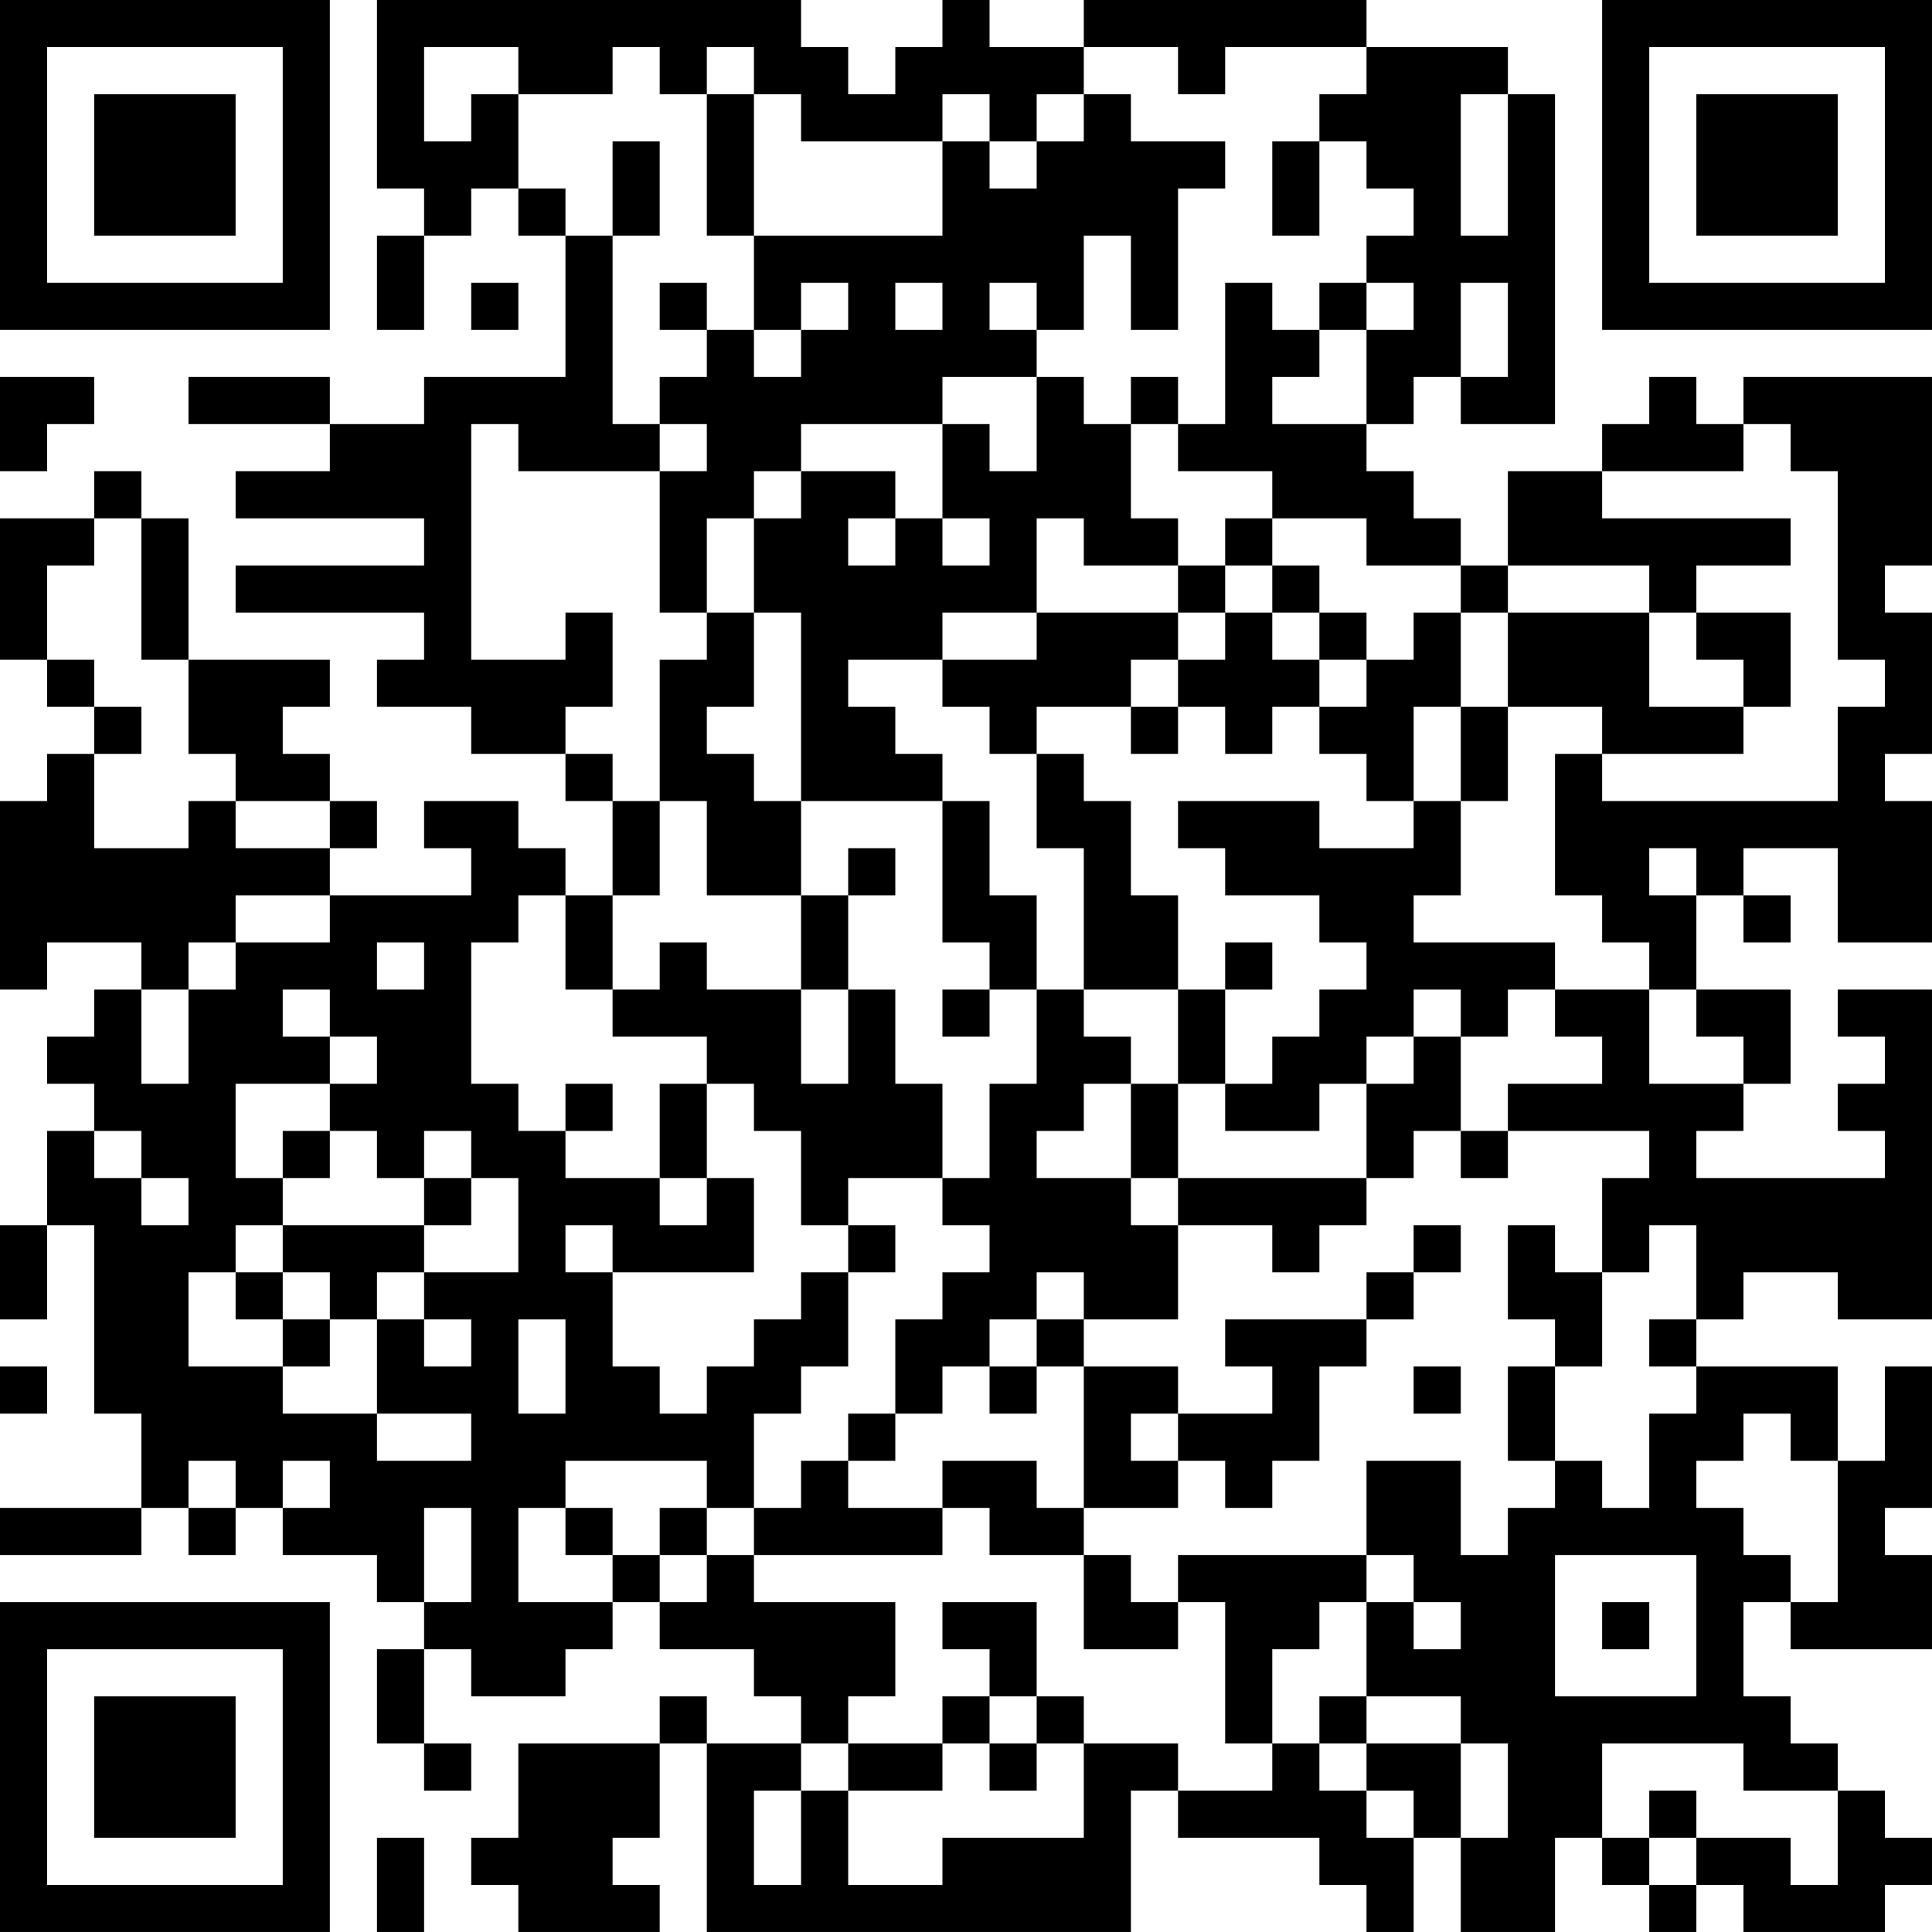<?xml version="1.0" encoding="UTF-8"?>
<svg xmlns="http://www.w3.org/2000/svg" version="1.1" width="300" height="300" viewBox="0 0 300 300"><rect x="0" y="0" width="300" height="300" fill="#ffffff"/><g transform="scale(7.317)"><g transform="translate(0,0)"><path fill-rule="evenodd" d="M8 0L8 4L9 4L9 5L8 5L8 7L9 7L9 5L10 5L10 4L11 4L11 5L12 5L12 8L9 8L9 9L7 9L7 8L4 8L4 9L7 9L7 10L5 10L5 11L9 11L9 12L5 12L5 13L9 13L9 14L8 14L8 15L10 15L10 16L12 16L12 17L13 17L13 19L12 19L12 18L11 18L11 17L9 17L9 18L10 18L10 19L7 19L7 18L8 18L8 17L7 17L7 16L6 16L6 15L7 15L7 14L4 14L4 11L3 11L3 10L2 10L2 11L0 11L0 14L1 14L1 15L2 15L2 16L1 16L1 17L0 17L0 21L1 21L1 20L3 20L3 21L2 21L2 22L1 22L1 23L2 23L2 24L1 24L1 26L0 26L0 28L1 28L1 26L2 26L2 30L3 30L3 32L0 32L0 33L3 33L3 32L4 32L4 33L5 33L5 32L6 32L6 33L8 33L8 34L9 34L9 35L8 35L8 37L9 37L9 38L10 38L10 37L9 37L9 35L10 35L10 36L12 36L12 35L13 35L13 34L14 34L14 35L16 35L16 36L17 36L17 37L15 37L15 36L14 36L14 37L11 37L11 39L10 39L10 40L11 40L11 41L14 41L14 40L13 40L13 39L14 39L14 37L15 37L15 41L24 41L24 38L25 38L25 39L28 39L28 40L29 40L29 41L30 41L30 39L31 39L31 41L33 41L33 39L34 39L34 40L35 40L35 41L36 41L36 40L37 40L37 41L40 41L40 40L41 40L41 39L40 39L40 38L39 38L39 37L38 37L38 36L37 36L37 34L38 34L38 35L41 35L41 33L40 33L40 32L41 32L41 29L40 29L40 31L39 31L39 29L36 29L36 28L37 28L37 27L39 27L39 28L41 28L41 21L39 21L39 22L40 22L40 23L39 23L39 24L40 24L40 25L36 25L36 24L37 24L37 23L38 23L38 21L36 21L36 19L37 19L37 20L38 20L38 19L37 19L37 18L39 18L39 20L41 20L41 17L40 17L40 16L41 16L41 13L40 13L40 12L41 12L41 8L37 8L37 9L36 9L36 8L35 8L35 9L34 9L34 10L32 10L32 12L31 12L31 11L30 11L30 10L29 10L29 9L30 9L30 8L31 8L31 9L33 9L33 2L32 2L32 1L29 1L29 0L23 0L23 1L21 1L21 0L20 0L20 1L19 1L19 2L18 2L18 1L17 1L17 0ZM9 1L9 3L10 3L10 2L11 2L11 4L12 4L12 5L13 5L13 9L14 9L14 10L11 10L11 9L10 9L10 14L12 14L12 13L13 13L13 15L12 15L12 16L13 16L13 17L14 17L14 19L13 19L13 21L12 21L12 19L11 19L11 20L10 20L10 23L11 23L11 24L12 24L12 25L14 25L14 26L15 26L15 25L16 25L16 27L13 27L13 26L12 26L12 27L13 27L13 29L14 29L14 30L15 30L15 29L16 29L16 28L17 28L17 27L18 27L18 29L17 29L17 30L16 30L16 32L15 32L15 31L12 31L12 32L11 32L11 34L13 34L13 33L14 33L14 34L15 34L15 33L16 33L16 34L19 34L19 36L18 36L18 37L17 37L17 38L16 38L16 40L17 40L17 38L18 38L18 40L20 40L20 39L23 39L23 37L25 37L25 38L27 38L27 37L28 37L28 38L29 38L29 39L30 39L30 38L29 38L29 37L31 37L31 39L32 39L32 37L31 37L31 36L29 36L29 34L30 34L30 35L31 35L31 34L30 34L30 33L29 33L29 31L31 31L31 33L32 33L32 32L33 32L33 31L34 31L34 32L35 32L35 30L36 30L36 29L35 29L35 28L36 28L36 26L35 26L35 27L34 27L34 25L35 25L35 24L32 24L32 23L34 23L34 22L33 22L33 21L35 21L35 23L37 23L37 22L36 22L36 21L35 21L35 20L34 20L34 19L33 19L33 16L34 16L34 17L39 17L39 15L40 15L40 14L39 14L39 10L38 10L38 9L37 9L37 10L34 10L34 11L38 11L38 12L36 12L36 13L35 13L35 12L32 12L32 13L31 13L31 12L29 12L29 11L27 11L27 10L25 10L25 9L26 9L26 6L27 6L27 7L28 7L28 8L27 8L27 9L29 9L29 7L30 7L30 6L29 6L29 5L30 5L30 4L29 4L29 3L28 3L28 2L29 2L29 1L26 1L26 2L25 2L25 1L23 1L23 2L22 2L22 3L21 3L21 2L20 2L20 3L17 3L17 2L16 2L16 1L15 1L15 2L14 2L14 1L13 1L13 2L11 2L11 1ZM15 2L15 5L16 5L16 7L15 7L15 6L14 6L14 7L15 7L15 8L14 8L14 9L15 9L15 10L14 10L14 13L15 13L15 14L14 14L14 17L15 17L15 19L17 19L17 21L15 21L15 20L14 20L14 21L13 21L13 22L15 22L15 23L14 23L14 25L15 25L15 23L16 23L16 24L17 24L17 26L18 26L18 27L19 27L19 26L18 26L18 25L20 25L20 26L21 26L21 27L20 27L20 28L19 28L19 30L18 30L18 31L17 31L17 32L16 32L16 33L20 33L20 32L21 32L21 33L23 33L23 35L25 35L25 34L26 34L26 37L27 37L27 35L28 35L28 34L29 34L29 33L25 33L25 34L24 34L24 33L23 33L23 32L25 32L25 31L26 31L26 32L27 32L27 31L28 31L28 29L29 29L29 28L30 28L30 27L31 27L31 26L30 26L30 27L29 27L29 28L26 28L26 29L27 29L27 30L25 30L25 29L23 29L23 28L25 28L25 26L27 26L27 27L28 27L28 26L29 26L29 25L30 25L30 24L31 24L31 25L32 25L32 24L31 24L31 22L32 22L32 21L33 21L33 20L30 20L30 19L31 19L31 17L32 17L32 15L34 15L34 16L37 16L37 15L38 15L38 13L36 13L36 14L37 14L37 15L35 15L35 13L32 13L32 15L31 15L31 13L30 13L30 14L29 14L29 13L28 13L28 12L27 12L27 11L26 11L26 12L25 12L25 11L24 11L24 9L25 9L25 8L24 8L24 9L23 9L23 8L22 8L22 7L23 7L23 5L24 5L24 7L25 7L25 4L26 4L26 3L24 3L24 2L23 2L23 3L22 3L22 4L21 4L21 3L20 3L20 5L16 5L16 2ZM31 2L31 5L32 5L32 2ZM13 3L13 5L14 5L14 3ZM27 3L27 5L28 5L28 3ZM10 6L10 7L11 7L11 6ZM17 6L17 7L16 7L16 8L17 8L17 7L18 7L18 6ZM19 6L19 7L20 7L20 6ZM21 6L21 7L22 7L22 6ZM28 6L28 7L29 7L29 6ZM31 6L31 8L32 8L32 6ZM0 8L0 10L1 10L1 9L2 9L2 8ZM20 8L20 9L17 9L17 10L16 10L16 11L15 11L15 13L16 13L16 15L15 15L15 16L16 16L16 17L17 17L17 19L18 19L18 21L17 21L17 23L18 23L18 21L19 21L19 23L20 23L20 25L21 25L21 23L22 23L22 21L23 21L23 22L24 22L24 23L23 23L23 24L22 24L22 25L24 25L24 26L25 26L25 25L29 25L29 23L30 23L30 22L31 22L31 21L30 21L30 22L29 22L29 23L28 23L28 24L26 24L26 23L27 23L27 22L28 22L28 21L29 21L29 20L28 20L28 19L26 19L26 18L25 18L25 17L28 17L28 18L30 18L30 17L31 17L31 15L30 15L30 17L29 17L29 16L28 16L28 15L29 15L29 14L28 14L28 13L27 13L27 12L26 12L26 13L25 13L25 12L23 12L23 11L22 11L22 13L20 13L20 14L18 14L18 15L19 15L19 16L20 16L20 17L17 17L17 13L16 13L16 11L17 11L17 10L19 10L19 11L18 11L18 12L19 12L19 11L20 11L20 12L21 12L21 11L20 11L20 9L21 9L21 10L22 10L22 8ZM2 11L2 12L1 12L1 14L2 14L2 15L3 15L3 16L2 16L2 18L4 18L4 17L5 17L5 18L7 18L7 17L5 17L5 16L4 16L4 14L3 14L3 11ZM22 13L22 14L20 14L20 15L21 15L21 16L22 16L22 18L23 18L23 21L25 21L25 23L24 23L24 25L25 25L25 23L26 23L26 21L27 21L27 20L26 20L26 21L25 21L25 19L24 19L24 17L23 17L23 16L22 16L22 15L24 15L24 16L25 16L25 15L26 15L26 16L27 16L27 15L28 15L28 14L27 14L27 13L26 13L26 14L25 14L25 13ZM24 14L24 15L25 15L25 14ZM20 17L20 20L21 20L21 21L20 21L20 22L21 22L21 21L22 21L22 19L21 19L21 17ZM18 18L18 19L19 19L19 18ZM35 18L35 19L36 19L36 18ZM5 19L5 20L4 20L4 21L3 21L3 23L4 23L4 21L5 21L5 20L7 20L7 19ZM8 20L8 21L9 21L9 20ZM6 21L6 22L7 22L7 23L5 23L5 25L6 25L6 26L5 26L5 27L4 27L4 29L6 29L6 30L8 30L8 31L10 31L10 30L8 30L8 28L9 28L9 29L10 29L10 28L9 28L9 27L11 27L11 25L10 25L10 24L9 24L9 25L8 25L8 24L7 24L7 23L8 23L8 22L7 22L7 21ZM12 23L12 24L13 24L13 23ZM2 24L2 25L3 25L3 26L4 26L4 25L3 25L3 24ZM6 24L6 25L7 25L7 24ZM9 25L9 26L6 26L6 27L5 27L5 28L6 28L6 29L7 29L7 28L8 28L8 27L9 27L9 26L10 26L10 25ZM32 26L32 28L33 28L33 29L32 29L32 31L33 31L33 29L34 29L34 27L33 27L33 26ZM6 27L6 28L7 28L7 27ZM22 27L22 28L21 28L21 29L20 29L20 30L19 30L19 31L18 31L18 32L20 32L20 31L22 31L22 32L23 32L23 29L22 29L22 28L23 28L23 27ZM11 28L11 30L12 30L12 28ZM0 29L0 30L1 30L1 29ZM21 29L21 30L22 30L22 29ZM30 29L30 30L31 30L31 29ZM24 30L24 31L25 31L25 30ZM37 30L37 31L36 31L36 32L37 32L37 33L38 33L38 34L39 34L39 31L38 31L38 30ZM4 31L4 32L5 32L5 31ZM6 31L6 32L7 32L7 31ZM9 32L9 34L10 34L10 32ZM12 32L12 33L13 33L13 32ZM14 32L14 33L15 33L15 32ZM33 33L33 36L36 36L36 33ZM20 34L20 35L21 35L21 36L20 36L20 37L18 37L18 38L20 38L20 37L21 37L21 38L22 38L22 37L23 37L23 36L22 36L22 34ZM34 34L34 35L35 35L35 34ZM21 36L21 37L22 37L22 36ZM28 36L28 37L29 37L29 36ZM34 37L34 39L35 39L35 40L36 40L36 39L38 39L38 40L39 40L39 38L37 38L37 37ZM35 38L35 39L36 39L36 38ZM8 39L8 41L9 41L9 39ZM0 0L0 7L7 7L7 0ZM1 1L1 6L6 6L6 1ZM2 2L2 5L5 5L5 2ZM34 0L34 7L41 7L41 0ZM35 1L35 6L40 6L40 1ZM36 2L36 5L39 5L39 2ZM0 34L0 41L7 41L7 34ZM1 35L1 40L6 40L6 35ZM2 36L2 39L5 39L5 36Z" fill="#000000"/></g></g></svg>
